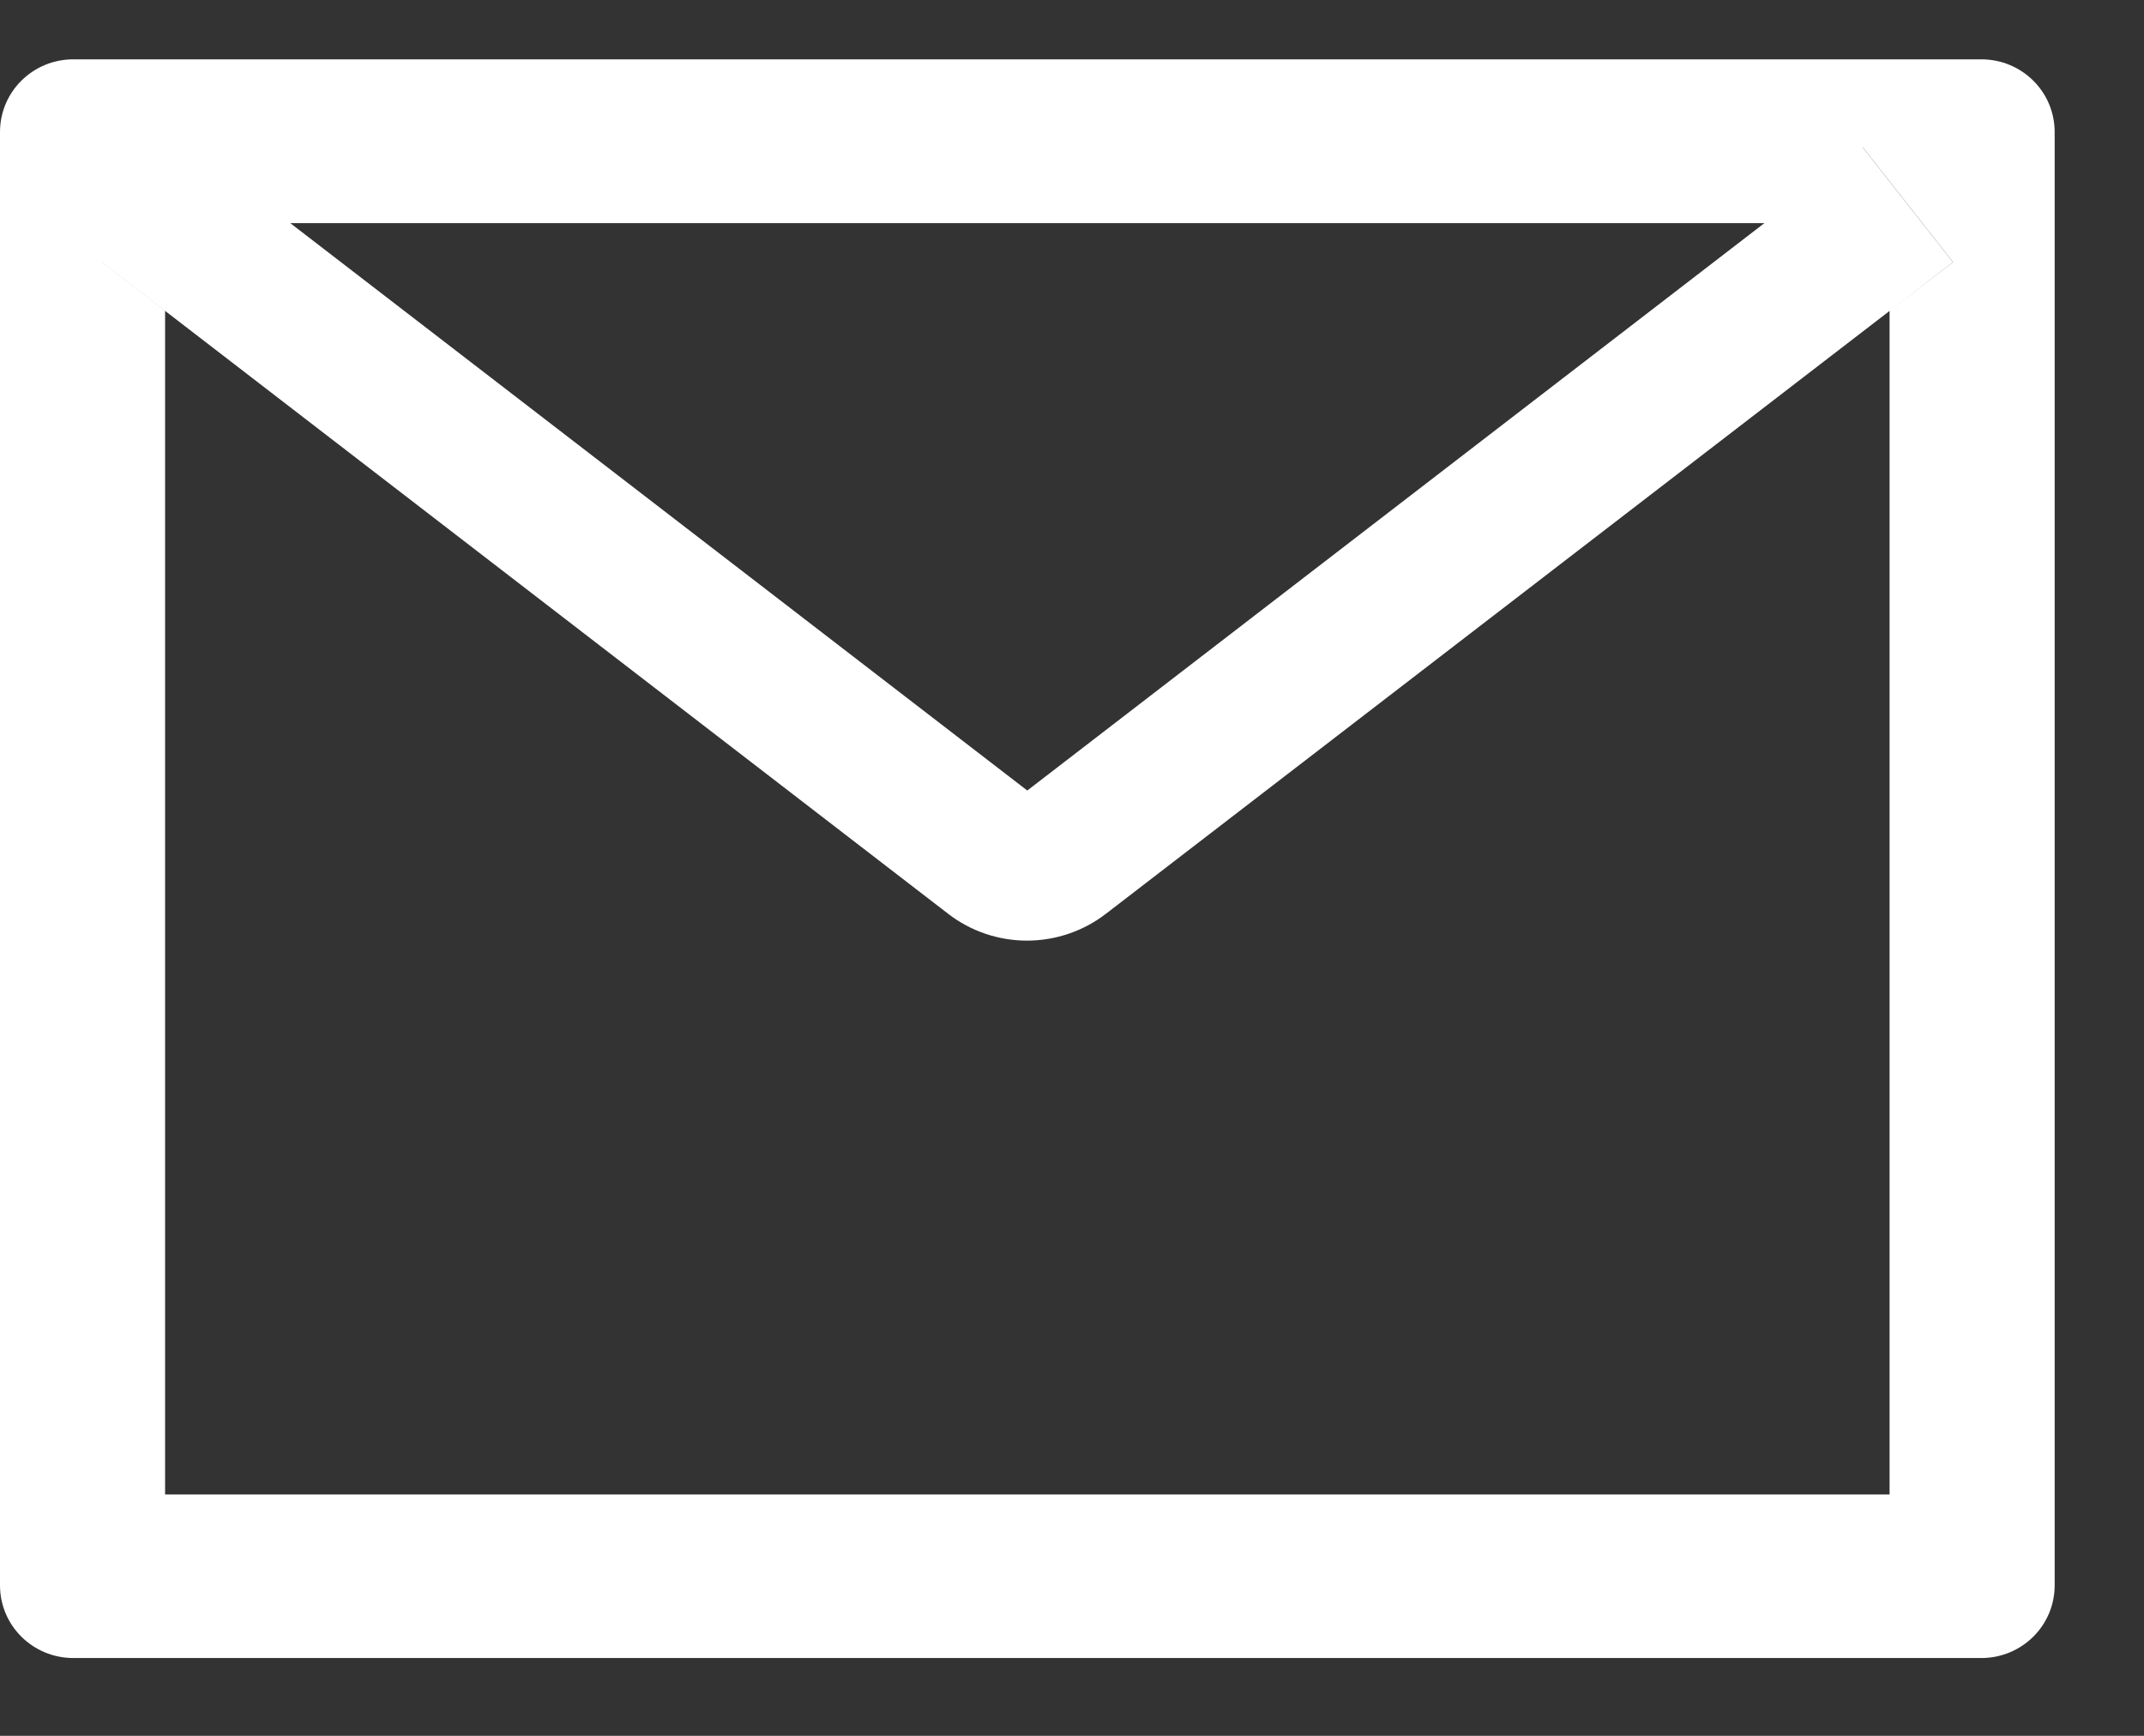 <svg width="21" height="17" viewBox="0 0 21 17" fill="none" xmlns="http://www.w3.org/2000/svg">
<rect x="0" y="0" width="21" height="17" fill="#333333" stroke="none"/>
<path d="M19.406 0.581H0.719C0.321 0.581 0 0.899 0 1.293V15.526C0 15.92 0.321 16.238 0.719 16.238H19.406C19.804 16.238 20.125 15.92 20.125 15.526V1.293C20.125 0.899 19.804 0.581 19.406 0.581ZM18.508 3.045V14.636H1.617V3.045L0.997 2.567L1.88 1.444L2.841 2.185H17.286L18.247 1.444L19.13 2.567L18.508 3.045ZM17.286 2.182L10.062 7.742L2.839 2.182L1.878 1.442L0.995 2.565L1.615 3.043L9.288 8.95C9.508 9.12 9.78 9.212 10.059 9.212C10.338 9.212 10.61 9.12 10.831 8.95L18.508 3.045L19.128 2.567L18.245 1.444L17.286 2.182Z" fill="white"/>
</svg>
